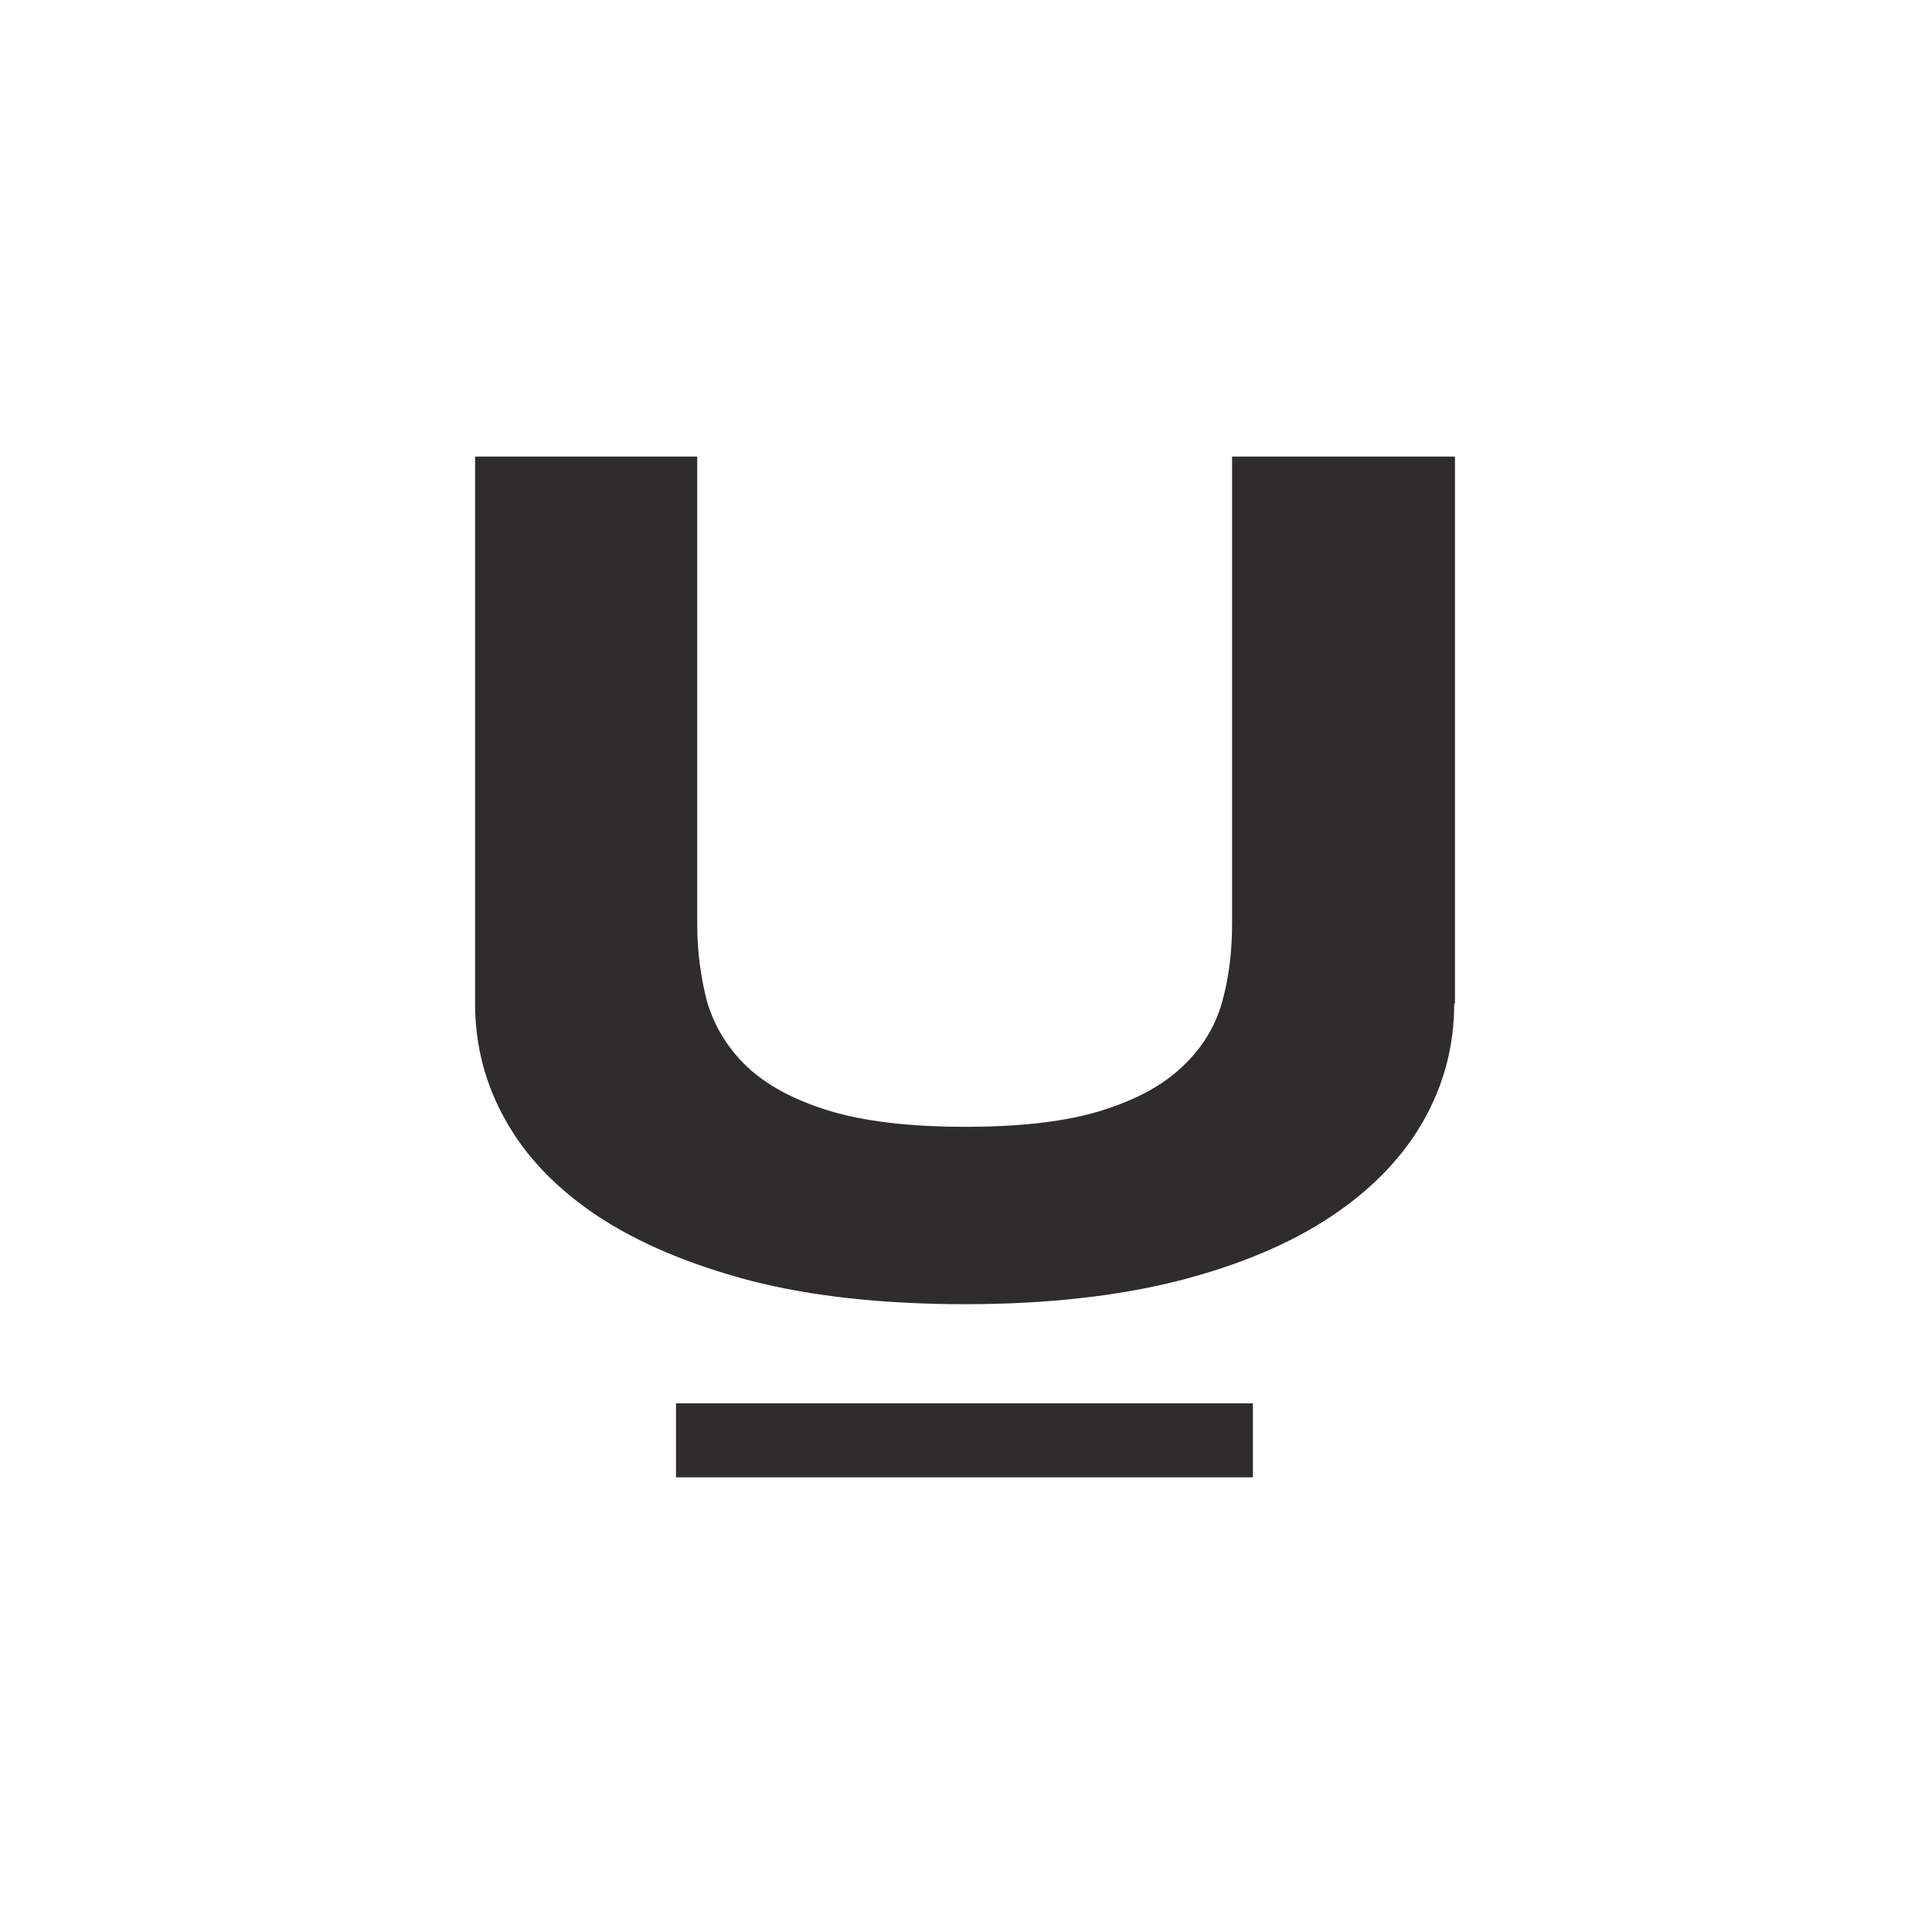 <?xml version="1.0" encoding="UTF-8"?> <svg xmlns="http://www.w3.org/2000/svg" xmlns:i="http://ns.adobe.com/AdobeIllustrator/10.0/" version="1.1" viewBox="0 0 501 501"><defs><style> .cls-1 { fill: #2e2d2c; } </style></defs><g><g id="black_x5F_logo"><g><rect class="cls-1" x="175.3" y="363.9" width="149.6" height="19.2"></rect><path class="cls-1" d="M377.1,260.3c0,10.7-2.6,20.8-7.9,30.2-5.3,9.4-13.2,17.7-23.8,24.8-10.6,7.1-23.8,12.7-39.7,16.8-15.8,4-34.3,6.1-55.4,6.1s-39.8-2-55.7-6.1c-15.9-4.2-29.1-9.8-39.7-16.8-10.6-7.1-18.5-15.3-23.8-24.8-5.3-9.4-7.9-19.5-7.9-30.2V118.4h57.6v121.1c0,7.2.9,14,2.6,20.4,1.9,6.3,5.3,11.9,10.3,16.7,5.1,4.8,12.1,8.6,21.2,11.4,9.1,2.8,21,4.2,35.5,4.2s26.2-1.4,35.2-4.2c9-2.8,16-6.6,21-11.4,5.1-4.8,8.5-10.3,10.3-16.7,1.8-6.4,2.6-13.2,2.6-20.4v-121.1h57.8v141.8Z"></path></g></g></g></svg> 